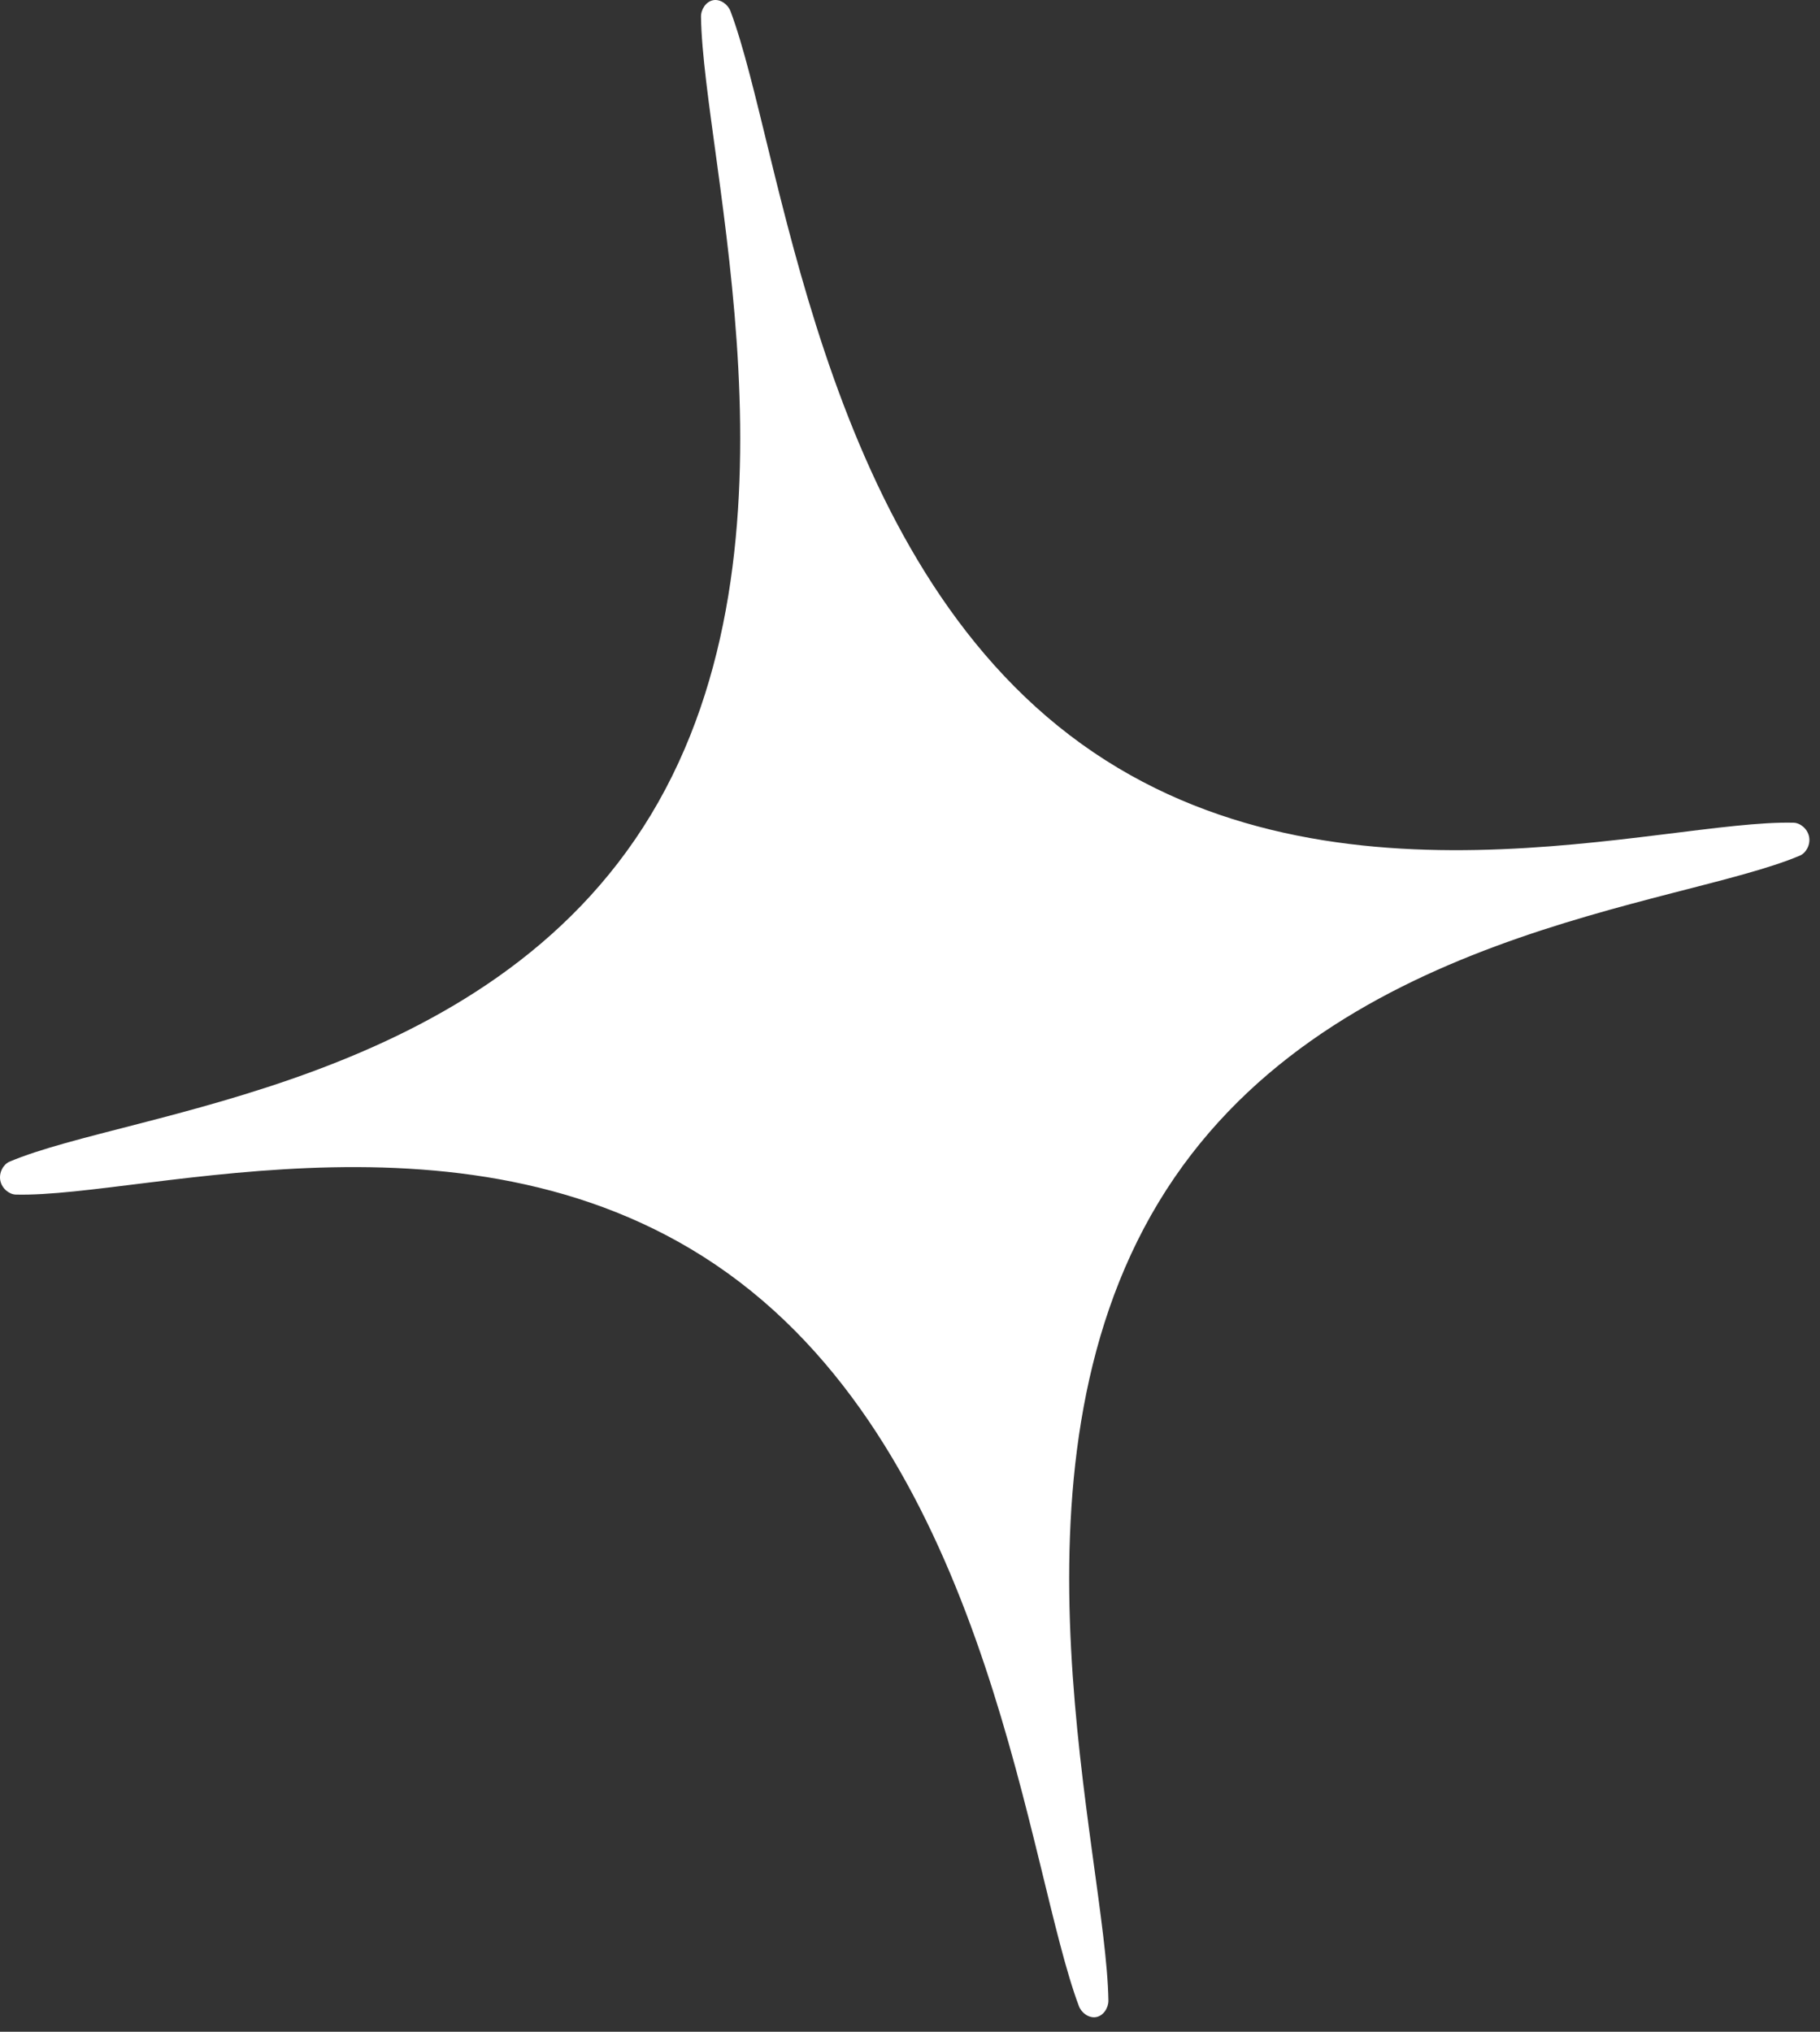 <svg xmlns="http://www.w3.org/2000/svg" xmlns:xlink="http://www.w3.org/1999/xlink" xmlns:serif="http://www.serif.com/" width="100%" height="100%" viewBox="0 0 86 96" xml:space="preserve" style="fill-rule:evenodd;clip-rule:evenodd;stroke-linejoin:round;stroke-miterlimit:2;"><rect x="0" y="0" width="86" height="96" fill="#333333" stroke="none"/><path d="M33.124,0.794C33.119,0.451 33.354,0.075 33.698,0.01C34.041,-0.055 34.398,0.208 34.518,0.529C36.94,6.959 38.628,25.642 50.551,34.742C62.473,43.843 78.544,38.714 84.753,38.873C85.063,38.881 85.412,39.156 85.485,39.539C85.558,39.922 85.334,40.306 85.049,40.427C79.33,42.852 62.498,43.974 54.743,56.813C46.989,69.652 52.27,87.652 52.375,94.522C52.38,94.865 52.145,95.24 51.801,95.306C51.458,95.371 51.101,95.108 50.981,94.787C48.559,88.357 46.871,69.674 34.948,60.573C23.026,51.473 6.955,56.601 0.746,56.443C0.436,56.435 0.087,56.159 0.014,55.777C-0.059,55.394 0.165,55.009 0.45,54.888C6.169,52.464 23.001,51.342 30.755,38.503C38.51,25.664 33.229,7.664 33.124,0.794Z" style="fill:white;"></path></svg>
